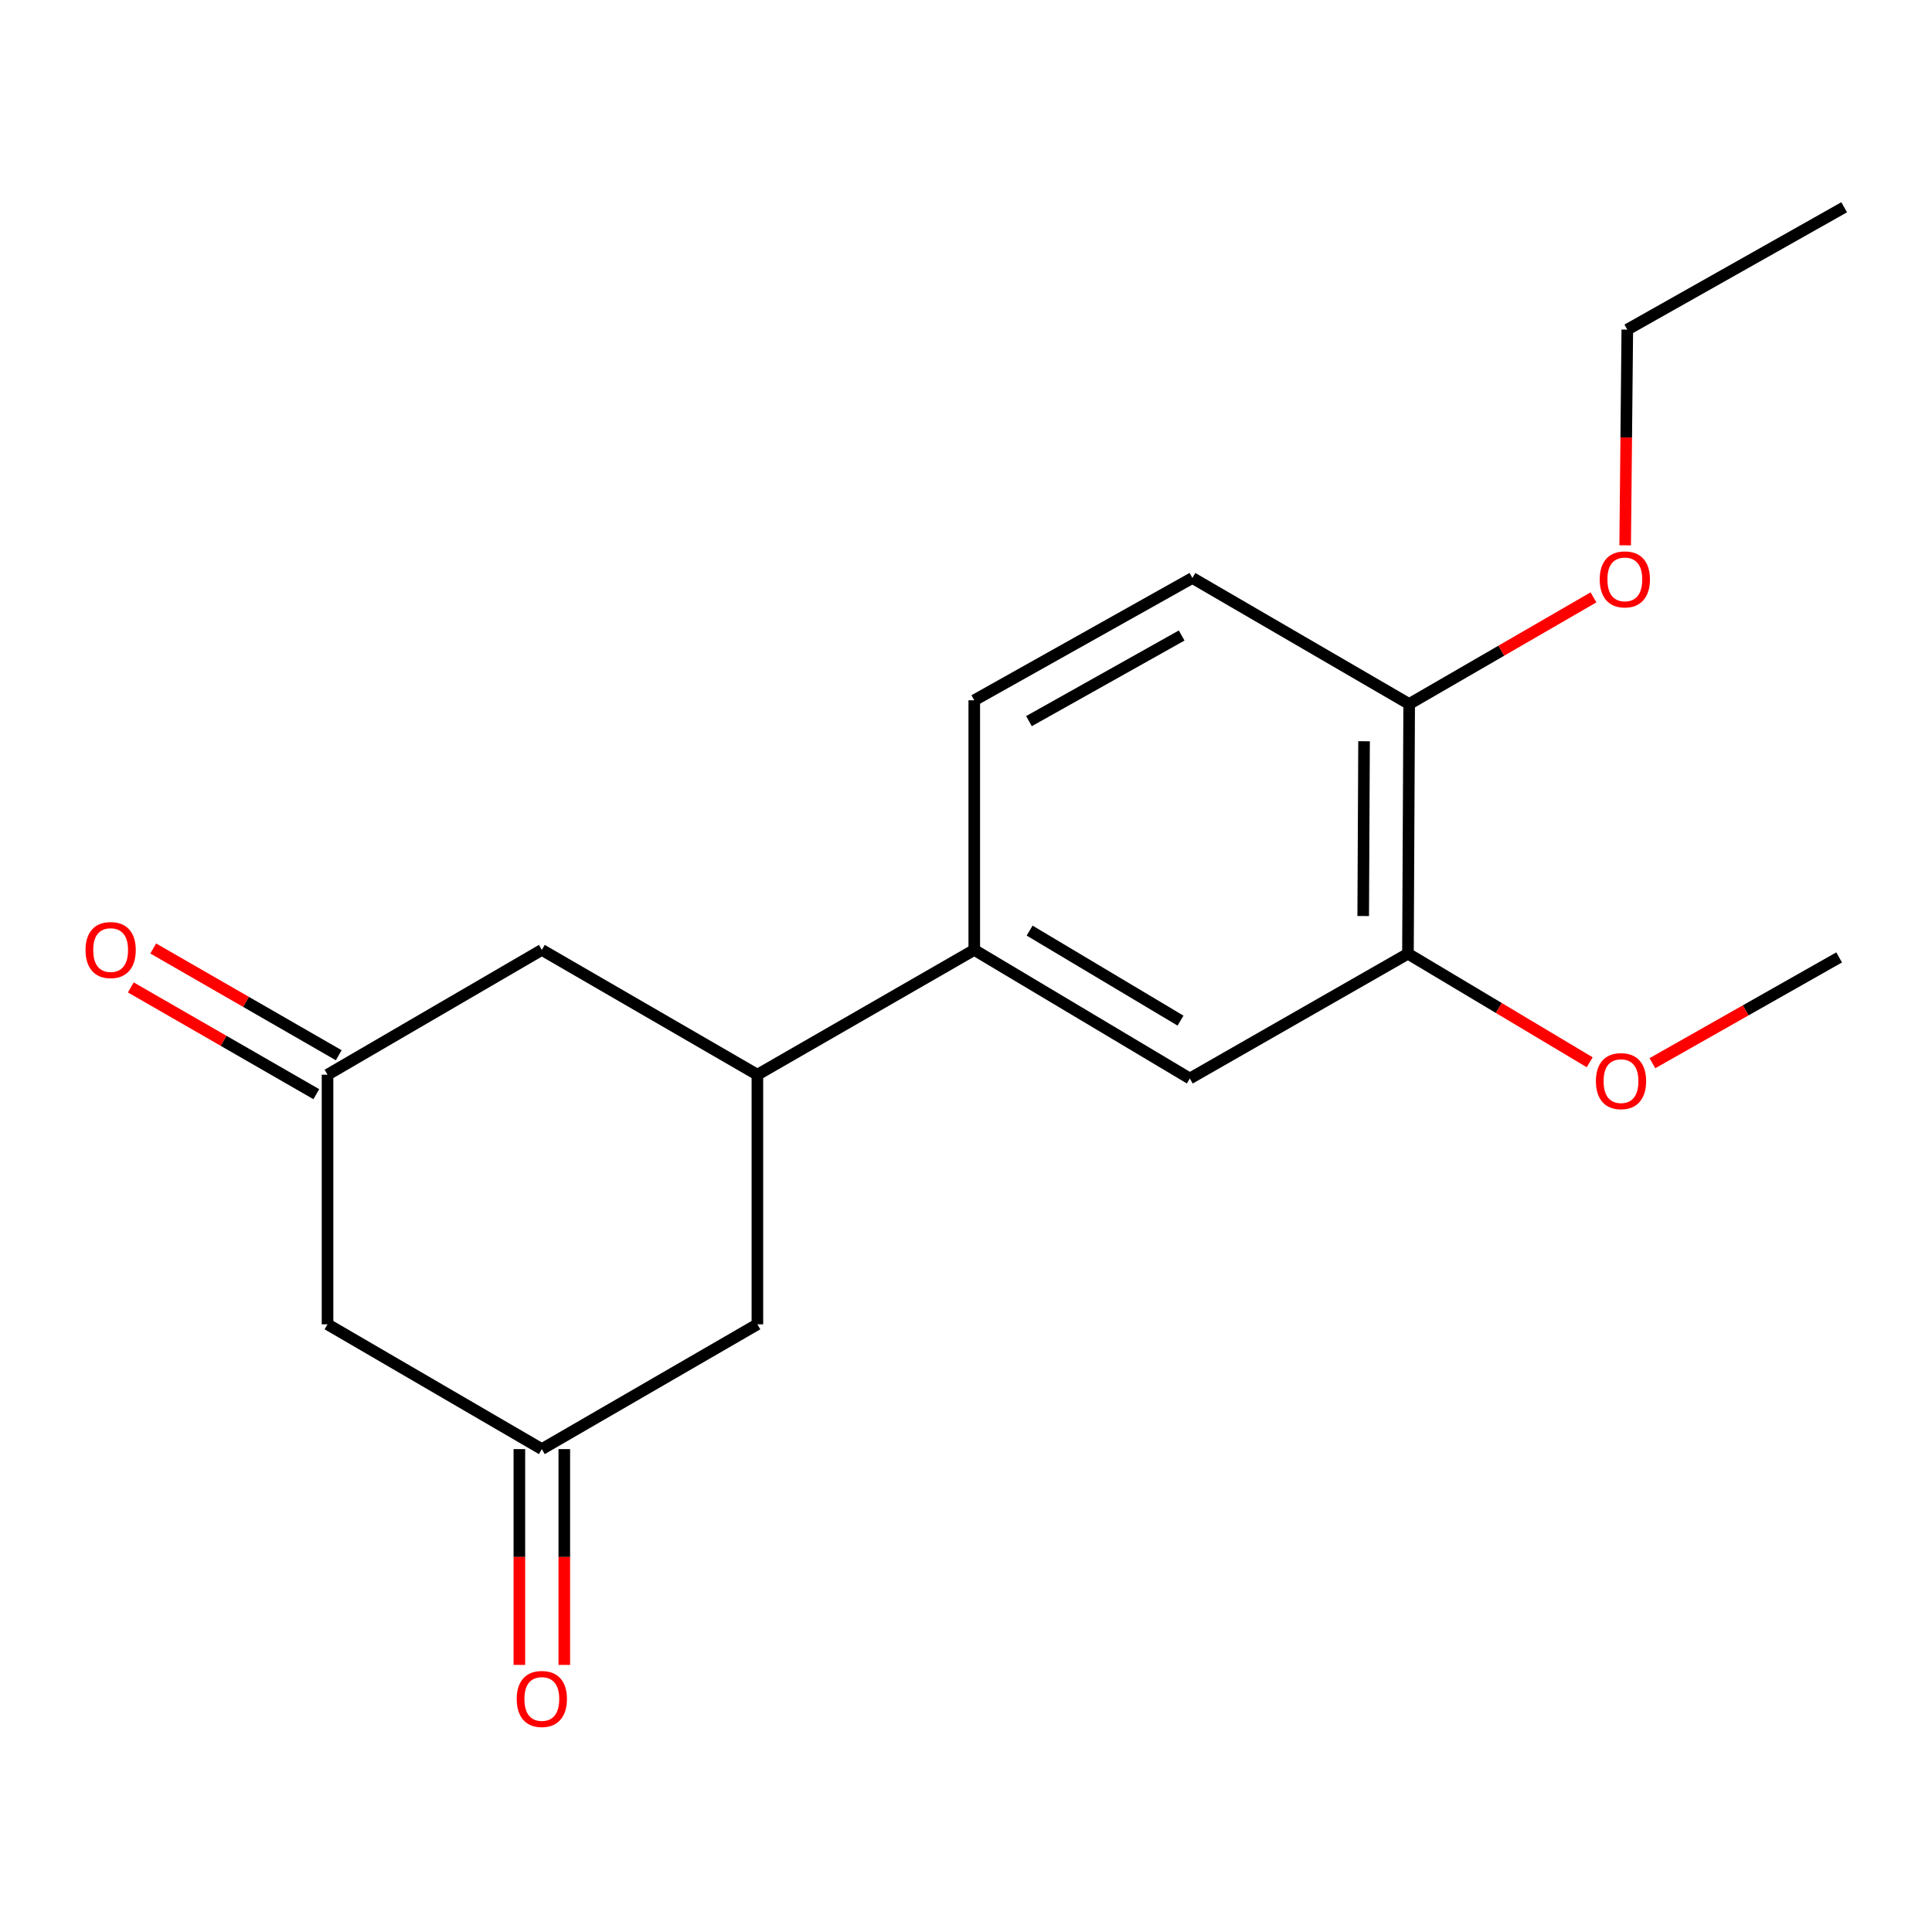 <?xml version='1.0' encoding='iso-8859-1'?>
<svg version='1.1' baseProfile='full'
              xmlns='http://www.w3.org/2000/svg'
                      xmlns:rdkit='http://www.rdkit.org/xml'
                      xmlns:xlink='http://www.w3.org/1999/xlink'
                  xml:space='preserve'
width='1000px' height='1000px' viewBox='0 0 1000 1000'>
<!-- END OF HEADER -->
<rect style='opacity:1.0;fill:#FFFFFF;stroke:none' width='1000' height='1000' x='0' y='0'> </rect>
<path class='bond-0' d='M 392.024,556.268 L 504.28,491.664' style='fill:none;fill-rule:evenodd;stroke:#000000;stroke-width:6px;stroke-linecap:butt;stroke-linejoin:miter;stroke-opacity:1' />
<path class='bond-6' d='M 392.024,556.268 L 280.452,491.664' style='fill:none;fill-rule:evenodd;stroke:#000000;stroke-width:6px;stroke-linecap:butt;stroke-linejoin:miter;stroke-opacity:1' />
<path class='bond-7' d='M 392.024,556.268 L 392.024,685.464' style='fill:none;fill-rule:evenodd;stroke:#000000;stroke-width:6px;stroke-linecap:butt;stroke-linejoin:miter;stroke-opacity:1' />
<path class='bond-3' d='M 504.28,491.664 L 615.852,558.232' style='fill:none;fill-rule:evenodd;stroke:#000000;stroke-width:6px;stroke-linecap:butt;stroke-linejoin:miter;stroke-opacity:1' />
<path class='bond-3' d='M 532.932,481.677 L 611.032,528.274' style='fill:none;fill-rule:evenodd;stroke:#000000;stroke-width:6px;stroke-linecap:butt;stroke-linejoin:miter;stroke-opacity:1' />
<path class='bond-9' d='M 504.28,491.664 L 504.28,362.469' style='fill:none;fill-rule:evenodd;stroke:#000000;stroke-width:6px;stroke-linecap:butt;stroke-linejoin:miter;stroke-opacity:1' />
<path class='bond-1' d='M 169.527,556.268 L 280.452,491.664' style='fill:none;fill-rule:evenodd;stroke:#000000;stroke-width:6px;stroke-linecap:butt;stroke-linejoin:miter;stroke-opacity:1' />
<path class='bond-10' d='M 175.327,546.189 L 127.318,518.56' style='fill:none;fill-rule:evenodd;stroke:#000000;stroke-width:6px;stroke-linecap:butt;stroke-linejoin:miter;stroke-opacity:1' />
<path class='bond-10' d='M 127.318,518.56 L 79.309,490.93' style='fill:none;fill-rule:evenodd;stroke:#FF0000;stroke-width:6px;stroke-linecap:butt;stroke-linejoin:miter;stroke-opacity:1' />
<path class='bond-10' d='M 163.727,566.347 L 115.717,538.717' style='fill:none;fill-rule:evenodd;stroke:#000000;stroke-width:6px;stroke-linecap:butt;stroke-linejoin:miter;stroke-opacity:1' />
<path class='bond-10' d='M 115.717,538.717 L 67.708,511.088' style='fill:none;fill-rule:evenodd;stroke:#FF0000;stroke-width:6px;stroke-linecap:butt;stroke-linejoin:miter;stroke-opacity:1' />
<path class='bond-18' d='M 169.527,556.268 L 169.527,685.464' style='fill:none;fill-rule:evenodd;stroke:#000000;stroke-width:6px;stroke-linecap:butt;stroke-linejoin:miter;stroke-opacity:1' />
<path class='bond-2' d='M 280.452,750.055 L 392.024,685.464' style='fill:none;fill-rule:evenodd;stroke:#000000;stroke-width:6px;stroke-linecap:butt;stroke-linejoin:miter;stroke-opacity:1' />
<path class='bond-5' d='M 280.452,750.055 L 169.527,685.464' style='fill:none;fill-rule:evenodd;stroke:#000000;stroke-width:6px;stroke-linecap:butt;stroke-linejoin:miter;stroke-opacity:1' />
<path class='bond-11' d='M 268.824,750.055 L 268.824,805.903' style='fill:none;fill-rule:evenodd;stroke:#000000;stroke-width:6px;stroke-linecap:butt;stroke-linejoin:miter;stroke-opacity:1' />
<path class='bond-11' d='M 268.824,805.903 L 268.824,861.751' style='fill:none;fill-rule:evenodd;stroke:#FF0000;stroke-width:6px;stroke-linecap:butt;stroke-linejoin:miter;stroke-opacity:1' />
<path class='bond-11' d='M 292.081,750.055 L 292.081,805.903' style='fill:none;fill-rule:evenodd;stroke:#000000;stroke-width:6px;stroke-linecap:butt;stroke-linejoin:miter;stroke-opacity:1' />
<path class='bond-11' d='M 292.081,805.903 L 292.081,861.751' style='fill:none;fill-rule:evenodd;stroke:#FF0000;stroke-width:6px;stroke-linecap:butt;stroke-linejoin:miter;stroke-opacity:1' />
<path class='bond-4' d='M 615.852,558.232 L 728.754,493.641' style='fill:none;fill-rule:evenodd;stroke:#000000;stroke-width:6px;stroke-linecap:butt;stroke-linejoin:miter;stroke-opacity:1' />
<path class='bond-13' d='M 728.754,493.641 L 775.788,521.735' style='fill:none;fill-rule:evenodd;stroke:#000000;stroke-width:6px;stroke-linecap:butt;stroke-linejoin:miter;stroke-opacity:1' />
<path class='bond-13' d='M 775.788,521.735 L 822.822,549.828' style='fill:none;fill-rule:evenodd;stroke:#FF0000;stroke-width:6px;stroke-linecap:butt;stroke-linejoin:miter;stroke-opacity:1' />
<path class='bond-19' d='M 728.754,493.641 L 729.387,364.394' style='fill:none;fill-rule:evenodd;stroke:#000000;stroke-width:6px;stroke-linecap:butt;stroke-linejoin:miter;stroke-opacity:1' />
<path class='bond-19' d='M 705.592,474.14 L 706.035,383.667' style='fill:none;fill-rule:evenodd;stroke:#000000;stroke-width:6px;stroke-linecap:butt;stroke-linejoin:miter;stroke-opacity:1' />
<path class='bond-8' d='M 729.387,364.394 L 617.182,299.156' style='fill:none;fill-rule:evenodd;stroke:#000000;stroke-width:6px;stroke-linecap:butt;stroke-linejoin:miter;stroke-opacity:1' />
<path class='bond-14' d='M 729.387,364.394 L 777.086,336.792' style='fill:none;fill-rule:evenodd;stroke:#000000;stroke-width:6px;stroke-linecap:butt;stroke-linejoin:miter;stroke-opacity:1' />
<path class='bond-14' d='M 777.086,336.792 L 824.786,309.191' style='fill:none;fill-rule:evenodd;stroke:#FF0000;stroke-width:6px;stroke-linecap:butt;stroke-linejoin:miter;stroke-opacity:1' />
<path class='bond-12' d='M 504.28,362.469 L 617.182,299.156' style='fill:none;fill-rule:evenodd;stroke:#000000;stroke-width:6px;stroke-linecap:butt;stroke-linejoin:miter;stroke-opacity:1' />
<path class='bond-12' d='M 532.591,373.257 L 611.623,328.939' style='fill:none;fill-rule:evenodd;stroke:#000000;stroke-width:6px;stroke-linecap:butt;stroke-linejoin:miter;stroke-opacity:1' />
<path class='bond-16' d='M 855.277,550.309 L 903.606,522.931' style='fill:none;fill-rule:evenodd;stroke:#FF0000;stroke-width:6px;stroke-linecap:butt;stroke-linejoin:miter;stroke-opacity:1' />
<path class='bond-16' d='M 903.606,522.931 L 951.935,495.553' style='fill:none;fill-rule:evenodd;stroke:#000000;stroke-width:6px;stroke-linecap:butt;stroke-linejoin:miter;stroke-opacity:1' />
<path class='bond-15' d='M 841.184,282.252 L 841.737,226.43' style='fill:none;fill-rule:evenodd;stroke:#FF0000;stroke-width:6px;stroke-linecap:butt;stroke-linejoin:miter;stroke-opacity:1' />
<path class='bond-15' d='M 841.737,226.43 L 842.289,170.607' style='fill:none;fill-rule:evenodd;stroke:#000000;stroke-width:6px;stroke-linecap:butt;stroke-linejoin:miter;stroke-opacity:1' />
<path class='bond-17' d='M 842.289,170.607 L 954.545,107.282' style='fill:none;fill-rule:evenodd;stroke:#000000;stroke-width:6px;stroke-linecap:butt;stroke-linejoin:miter;stroke-opacity:1' />
<path  class='atom-11' d='M 44.271 491.744
Q 44.271 484.944, 47.631 481.144
Q 50.991 477.344, 57.271 477.344
Q 63.551 477.344, 66.911 481.144
Q 70.271 484.944, 70.271 491.744
Q 70.271 498.624, 66.871 502.544
Q 63.471 506.424, 57.271 506.424
Q 51.031 506.424, 47.631 502.544
Q 44.271 498.664, 44.271 491.744
M 57.271 503.224
Q 61.591 503.224, 63.911 500.344
Q 66.271 497.424, 66.271 491.744
Q 66.271 486.184, 63.911 483.384
Q 61.591 480.544, 57.271 480.544
Q 52.951 480.544, 50.591 483.344
Q 48.271 486.144, 48.271 491.744
Q 48.271 497.464, 50.591 500.344
Q 52.951 503.224, 57.271 503.224
' fill='#FF0000'/>
<path  class='atom-12' d='M 267.452 879.382
Q 267.452 872.582, 270.812 868.782
Q 274.172 864.982, 280.452 864.982
Q 286.732 864.982, 290.092 868.782
Q 293.452 872.582, 293.452 879.382
Q 293.452 886.262, 290.052 890.182
Q 286.652 894.062, 280.452 894.062
Q 274.212 894.062, 270.812 890.182
Q 267.452 886.302, 267.452 879.382
M 280.452 890.862
Q 284.772 890.862, 287.092 887.982
Q 289.452 885.062, 289.452 879.382
Q 289.452 873.822, 287.092 871.022
Q 284.772 868.182, 280.452 868.182
Q 276.132 868.182, 273.772 870.982
Q 271.452 873.782, 271.452 879.382
Q 271.452 885.102, 273.772 887.982
Q 276.132 890.862, 280.452 890.862
' fill='#FF0000'/>
<path  class='atom-14' d='M 826.033 559.591
Q 826.033 552.791, 829.393 548.991
Q 832.753 545.191, 839.033 545.191
Q 845.313 545.191, 848.673 548.991
Q 852.033 552.791, 852.033 559.591
Q 852.033 566.471, 848.633 570.391
Q 845.233 574.271, 839.033 574.271
Q 832.793 574.271, 829.393 570.391
Q 826.033 566.511, 826.033 559.591
M 839.033 571.071
Q 843.353 571.071, 845.673 568.191
Q 848.033 565.271, 848.033 559.591
Q 848.033 554.031, 845.673 551.231
Q 843.353 548.391, 839.033 548.391
Q 834.713 548.391, 832.353 551.191
Q 830.033 553.991, 830.033 559.591
Q 830.033 565.311, 832.353 568.191
Q 834.713 571.071, 839.033 571.071
' fill='#FF0000'/>
<path  class='atom-15' d='M 828.01 299.882
Q 828.01 293.082, 831.37 289.282
Q 834.73 285.482, 841.01 285.482
Q 847.29 285.482, 850.65 289.282
Q 854.01 293.082, 854.01 299.882
Q 854.01 306.762, 850.61 310.682
Q 847.21 314.562, 841.01 314.562
Q 834.77 314.562, 831.37 310.682
Q 828.01 306.802, 828.01 299.882
M 841.01 311.362
Q 845.33 311.362, 847.65 308.482
Q 850.01 305.562, 850.01 299.882
Q 850.01 294.322, 847.65 291.522
Q 845.33 288.682, 841.01 288.682
Q 836.69 288.682, 834.33 291.482
Q 832.01 294.282, 832.01 299.882
Q 832.01 305.602, 834.33 308.482
Q 836.69 311.362, 841.01 311.362
' fill='#FF0000'/>
</svg>
